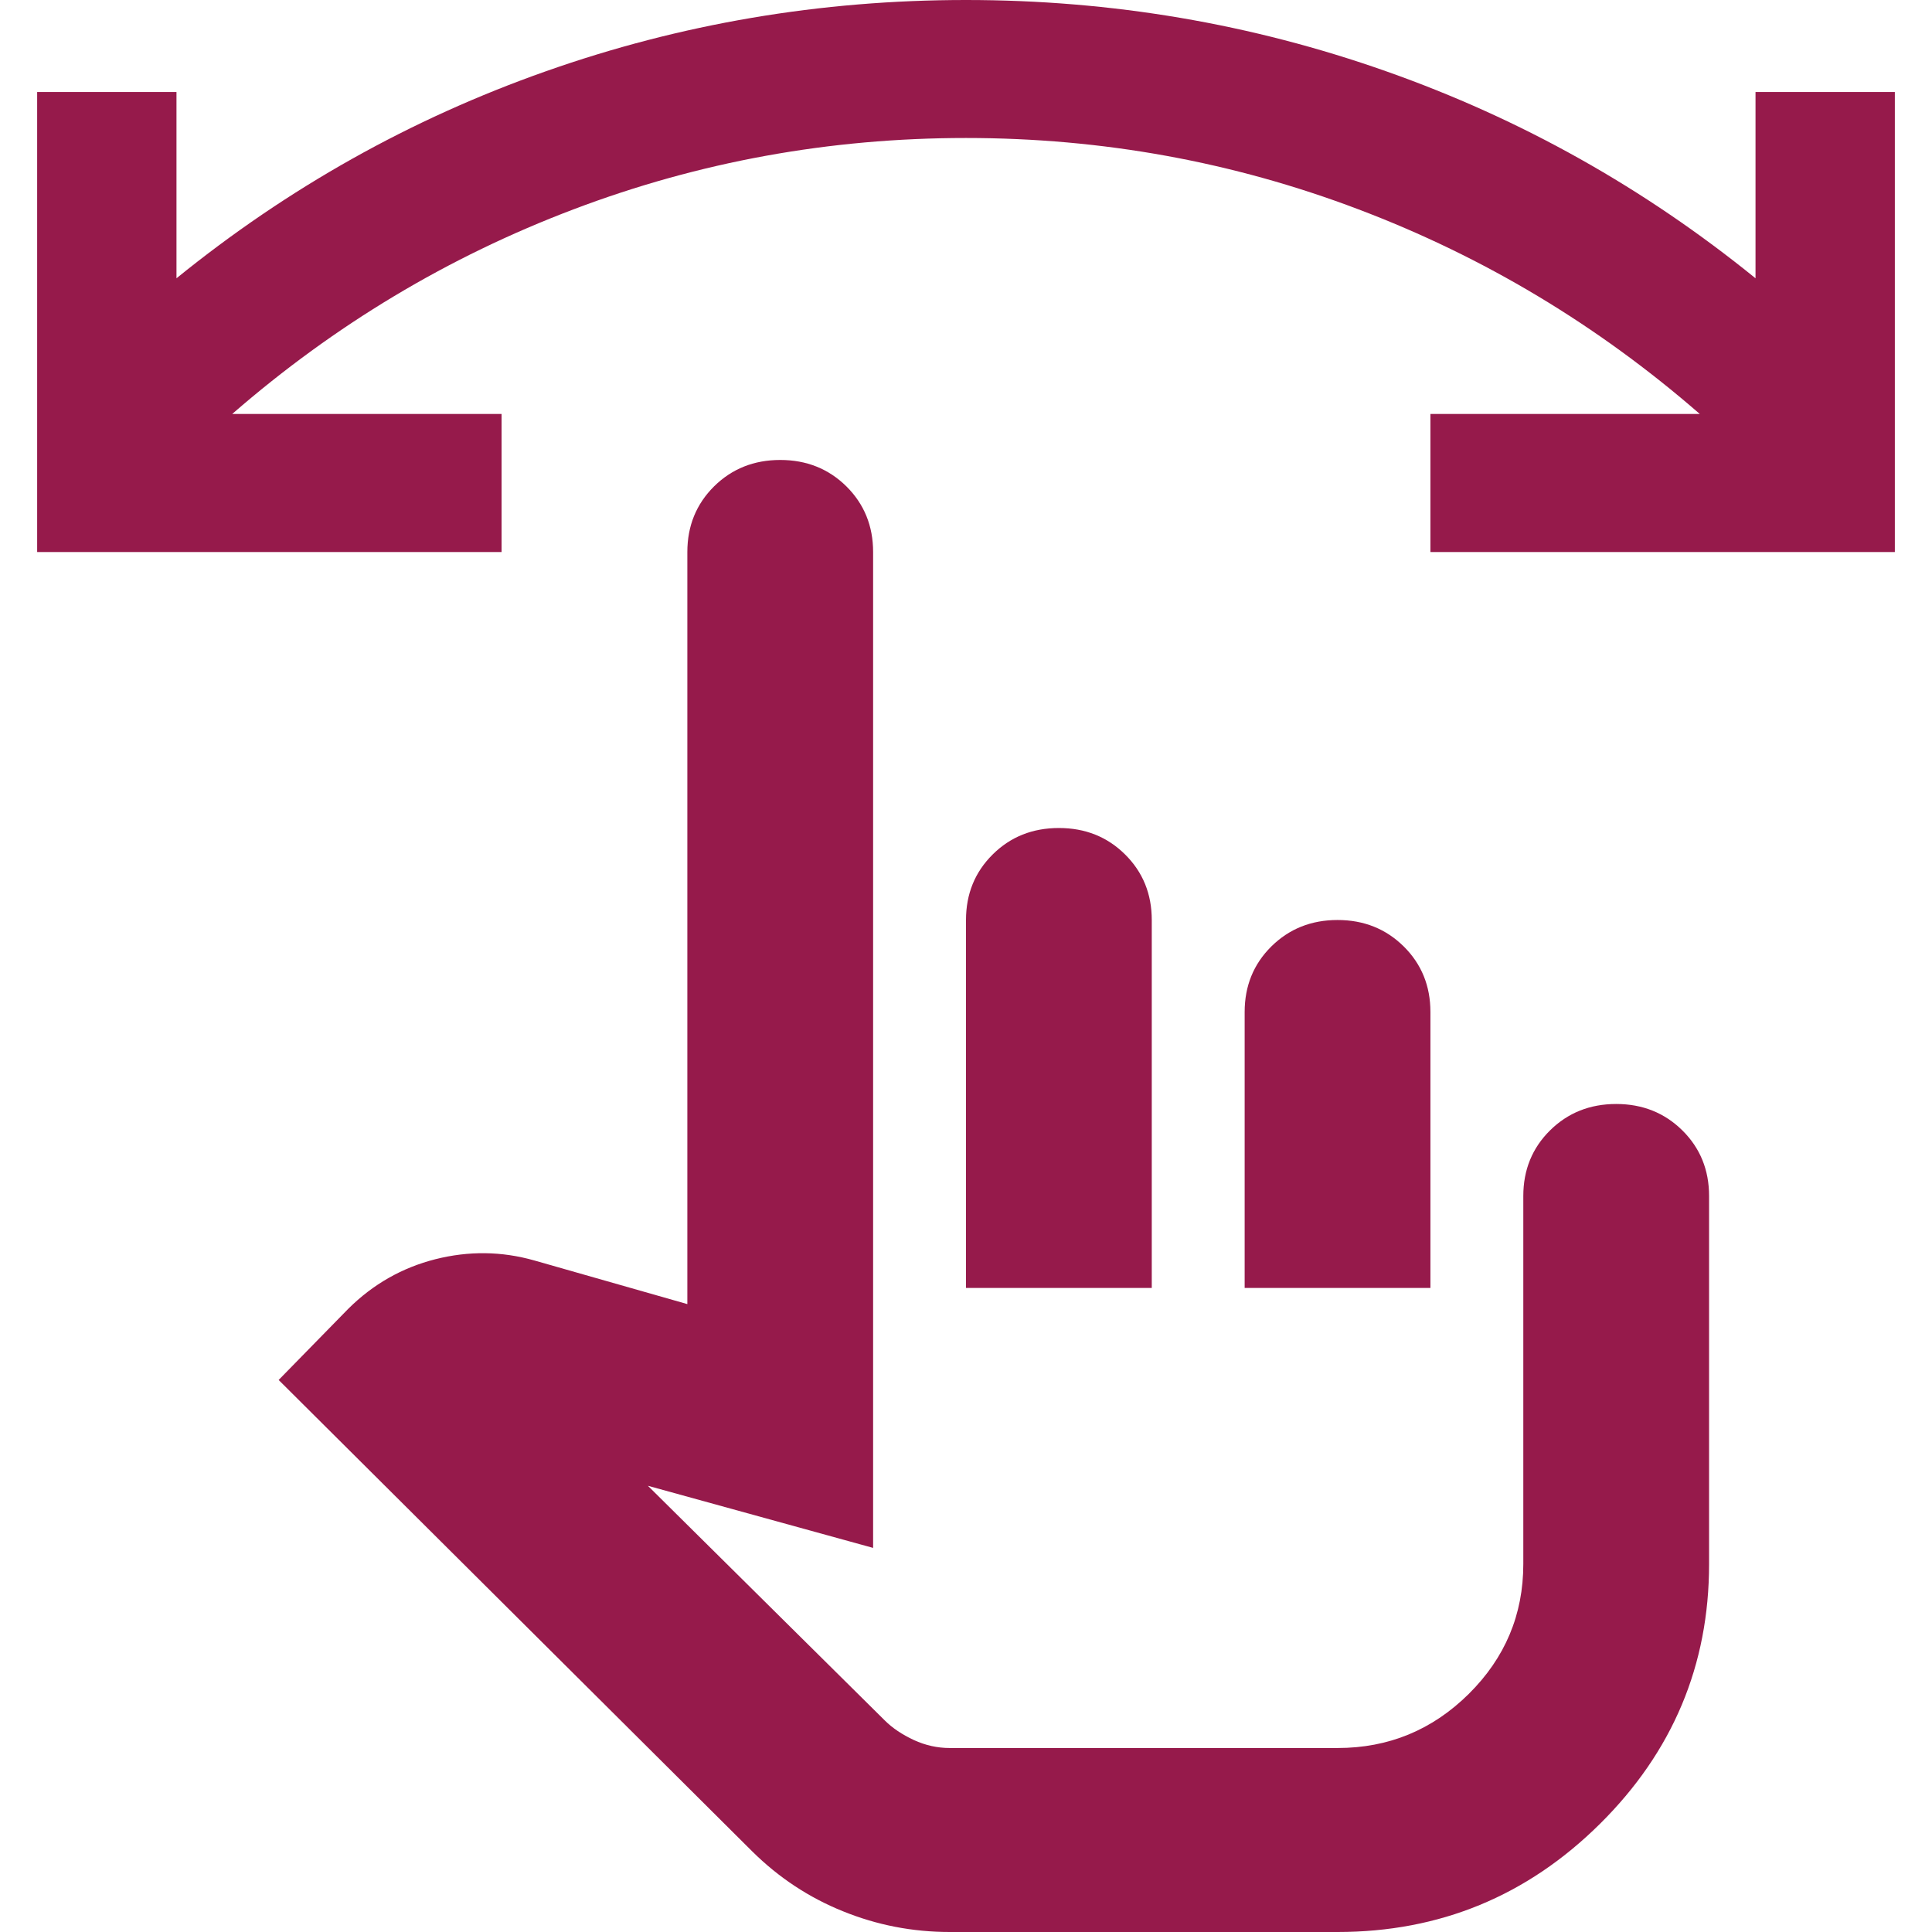 <svg width="26" height="26" viewBox="0 0 26 26" fill="none" xmlns="http://www.w3.org/2000/svg">
<path d="M12.781 26C12.281 26 11.802 25.907 11.344 25.721C10.885 25.536 10.479 25.267 10.125 24.917L3.75 18.571L4.688 17.612C5.021 17.282 5.411 17.06 5.859 16.946C6.307 16.833 6.75 16.838 7.188 16.962L9.25 17.55V7.429C9.25 7.078 9.37 6.784 9.609 6.546C9.849 6.309 10.146 6.19 10.5 6.19C10.854 6.19 11.151 6.309 11.391 6.546C11.63 6.784 11.75 7.078 11.75 7.429V20.831L8.719 19.995L11.906 23.152C12.01 23.256 12.141 23.343 12.297 23.416C12.453 23.488 12.615 23.524 12.781 23.524H18C18.688 23.524 19.276 23.281 19.766 22.796C20.255 22.311 20.5 21.729 20.5 21.048V16.095C20.5 15.744 20.62 15.45 20.859 15.213C21.099 14.976 21.396 14.857 21.75 14.857C22.104 14.857 22.401 14.976 22.641 15.213C22.88 15.45 23 15.744 23 16.095V21.048C23 22.41 22.51 23.575 21.531 24.545C20.552 25.515 19.375 26 18 26H12.781ZM13 17.333V12.381C13 12.03 13.12 11.736 13.359 11.499C13.599 11.261 13.896 11.143 14.25 11.143C14.604 11.143 14.901 11.261 15.141 11.499C15.38 11.736 15.5 12.03 15.5 12.381V17.333H13ZM16.75 17.333V13.619C16.75 13.268 16.87 12.974 17.109 12.737C17.349 12.5 17.646 12.381 18 12.381C18.354 12.381 18.651 12.5 18.891 12.737C19.13 12.974 19.25 13.268 19.25 13.619V17.333H16.75ZM25.5 7.429H19.25V5.571H22.875C21.5 4.375 19.969 3.456 18.281 2.817C16.594 2.177 14.833 1.857 13 1.857C11.167 1.857 9.406 2.177 7.719 2.817C6.031 3.456 4.5 4.375 3.125 5.571H6.75V7.429H0.5V1.238H2.375V3.745C3.875 2.528 5.531 1.599 7.344 0.96C9.156 0.32 11.042 0 13 0C14.958 0 16.844 0.32 18.656 0.96C20.469 1.599 22.125 2.528 23.625 3.745V1.238H25.5V7.429Z" fill="#961A4B"/>
</svg>
